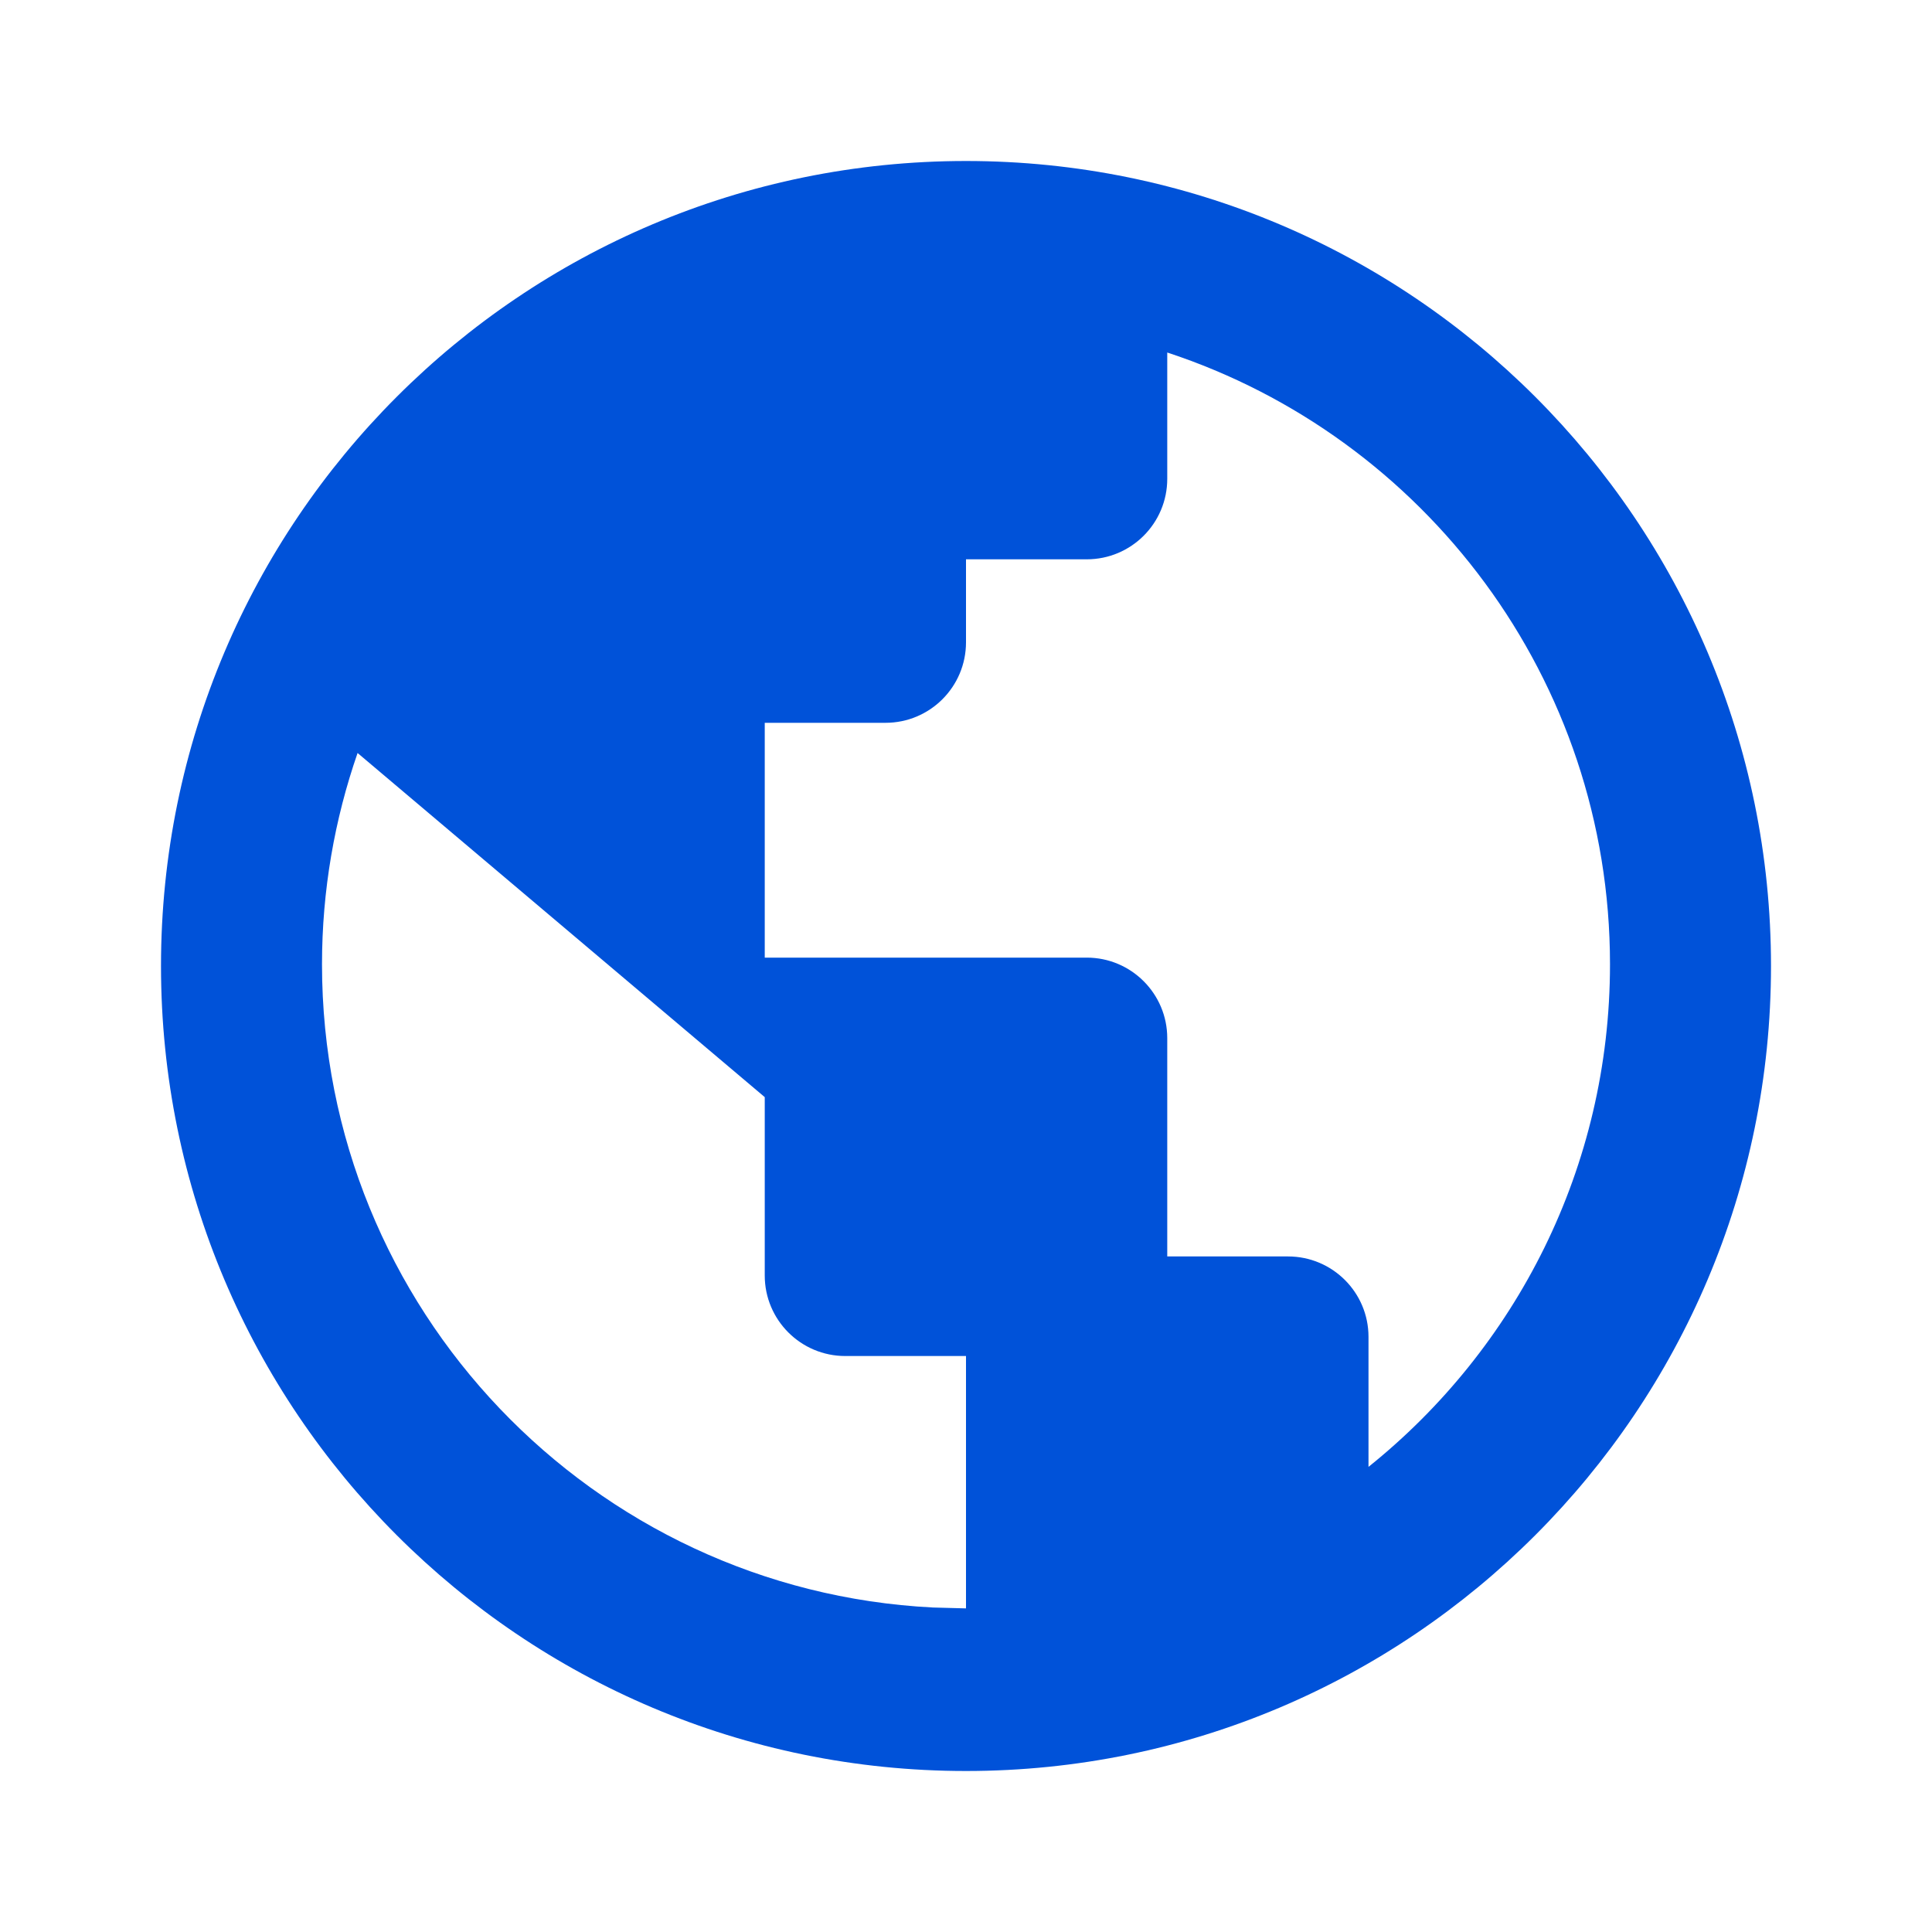 <svg width="24" height="24" viewBox="0 0 24 24" fill="none" xmlns="http://www.w3.org/2000/svg">
<path d="M12 2C17.523 2 22 6.477 22 12C22 17.523 17.523 22 12 22C6.477 22 2 17.523 2 12C2 6.477 6.477 2 12 2ZM4.442 9.354C4.157 10.176 4 11.059 4 11.979C4 16.259 7.361 19.754 11.588 19.969L12 19.98V16.845H10.5C9.948 16.845 9.5 16.397 9.5 15.845V13.629L4.442 9.354ZM14.5 5.948C14.5 6.501 14.052 6.948 13.5 6.948H12V7.979C12 8.532 11.552 8.979 11 8.979H9.5V11.896H13.5C14.052 11.896 14.5 12.344 14.5 12.896V15.608H16C16.552 15.608 17 16.055 17 16.607V18.222C18.828 16.756 20 14.505 20 11.979C20 8.434 17.694 5.429 14.5 4.379V5.948Z" fill="#0052D9"/>
</svg>
